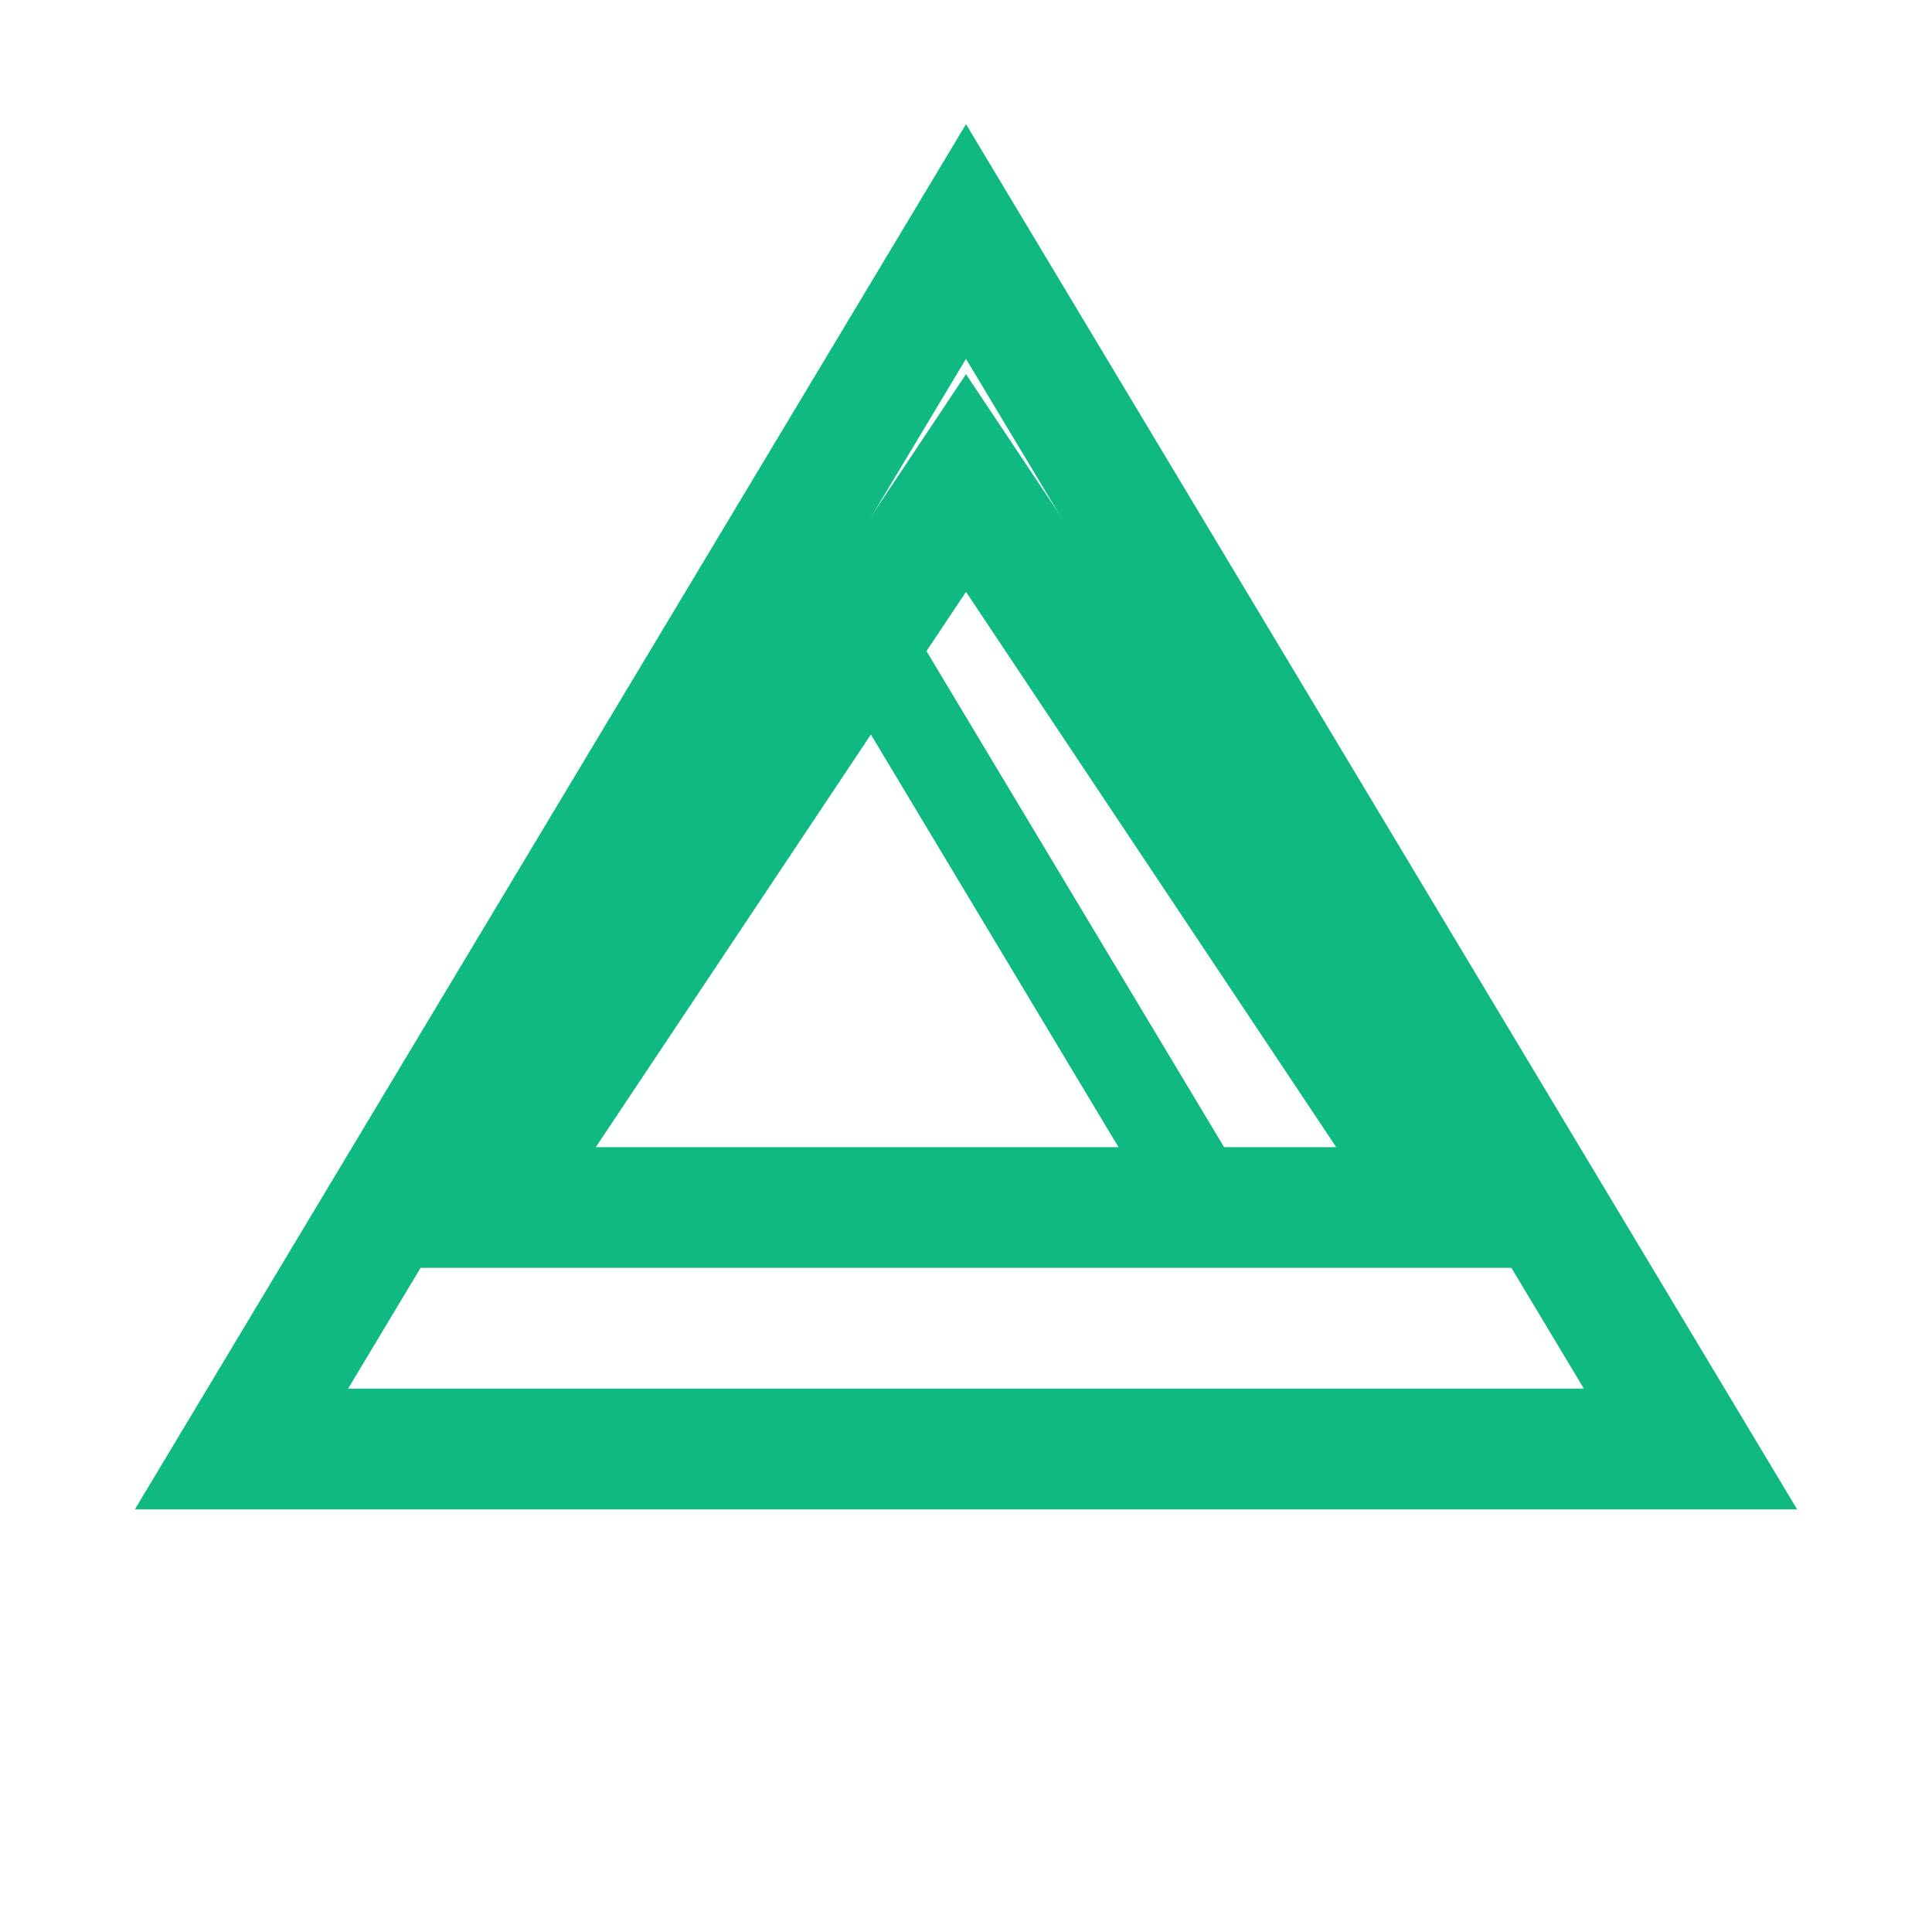 <svg width="32" height="32" viewBox="0 0 32 32" xmlns="http://www.w3.org/2000/svg">
  <g fill="#10b981">
    <!-- Main triangle structure based on the provided logo -->
    <path d="M16 4 L28 24 L4 24 Z" stroke="#10b981" stroke-width="2" fill="none"/>
    <path d="M16 8 L24 20 L8 20 Z" stroke="#10b981" stroke-width="2" fill="none"/>
    <path d="M8 20 L20 20 L14 10 Z" stroke="#10b981" stroke-width="1.5" fill="none"/>
  </g>
</svg>